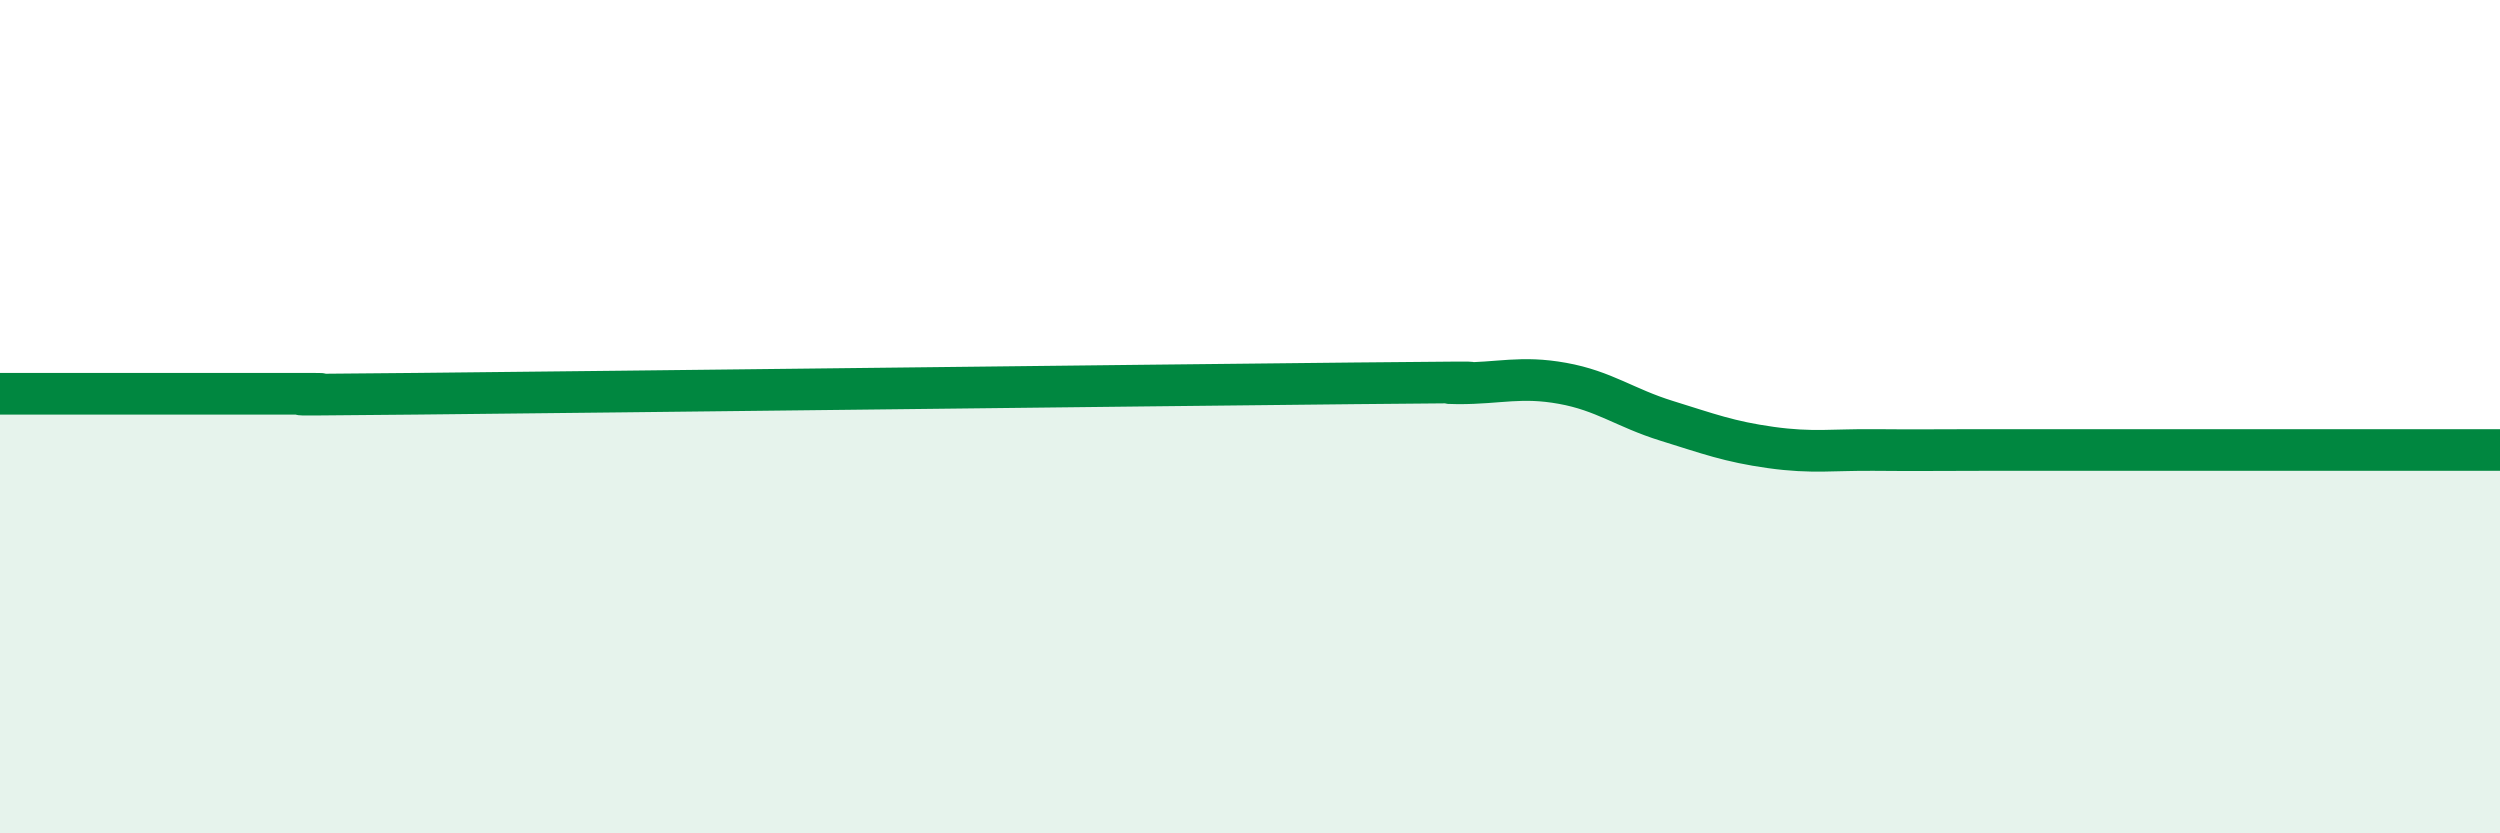 
    <svg width="60" height="20" viewBox="0 0 60 20" xmlns="http://www.w3.org/2000/svg">
      <path
        d="M 0,9.45 C 0.5,9.45 1.5,9.45 2.5,9.45 C 3.5,9.45 4,9.45 5,9.45 C 6,9.45 6.5,9.45 7.5,9.45 C 8.5,9.45 5,9.5 10,9.45 C 15,9.4 27.5,9.25 32.5,9.2 C 37.5,9.15 34,9.2 35,9.2 C 36,9.2 36.5,9.02 37.5,9.2 C 38.5,9.38 39,9.79 40,10.1 C 41,10.41 41.5,10.6 42.5,10.74 C 43.5,10.88 44,10.79 45,10.8 C 46,10.81 46.5,10.8 47.5,10.8 C 48.5,10.8 49,10.8 50,10.8 C 51,10.8 51.5,10.8 52.5,10.8 C 53.5,10.8 53.5,10.8 55,10.8 C 56.5,10.8 59,10.8 60,10.8L60 20L0 20Z"
        fill="#008740"
        opacity="0.1"
        stroke-linecap="round"
        stroke-linejoin="round"
      />
      <path
        d="M 0,9.45 C 0.5,9.45 1.5,9.45 2.5,9.45 C 3.5,9.45 4,9.45 5,9.45 C 6,9.45 6.5,9.45 7.5,9.45 C 8.5,9.45 5,9.5 10,9.45 C 15,9.4 27.5,9.25 32.5,9.2 C 37.5,9.15 34,9.2 35,9.2 C 36,9.2 36.5,9.02 37.5,9.2 C 38.5,9.38 39,9.79 40,10.1 C 41,10.41 41.5,10.6 42.5,10.74 C 43.5,10.88 44,10.79 45,10.8 C 46,10.81 46.5,10.8 47.5,10.8 C 48.5,10.8 49,10.8 50,10.8 C 51,10.8 51.5,10.8 52.5,10.8 C 53.5,10.8 53.5,10.8 55,10.8 C 56.5,10.8 59,10.8 60,10.8"
        stroke="#008740"
        stroke-width="1"
        fill="none"
        stroke-linecap="round"
        stroke-linejoin="round"
      />
    </svg>
  